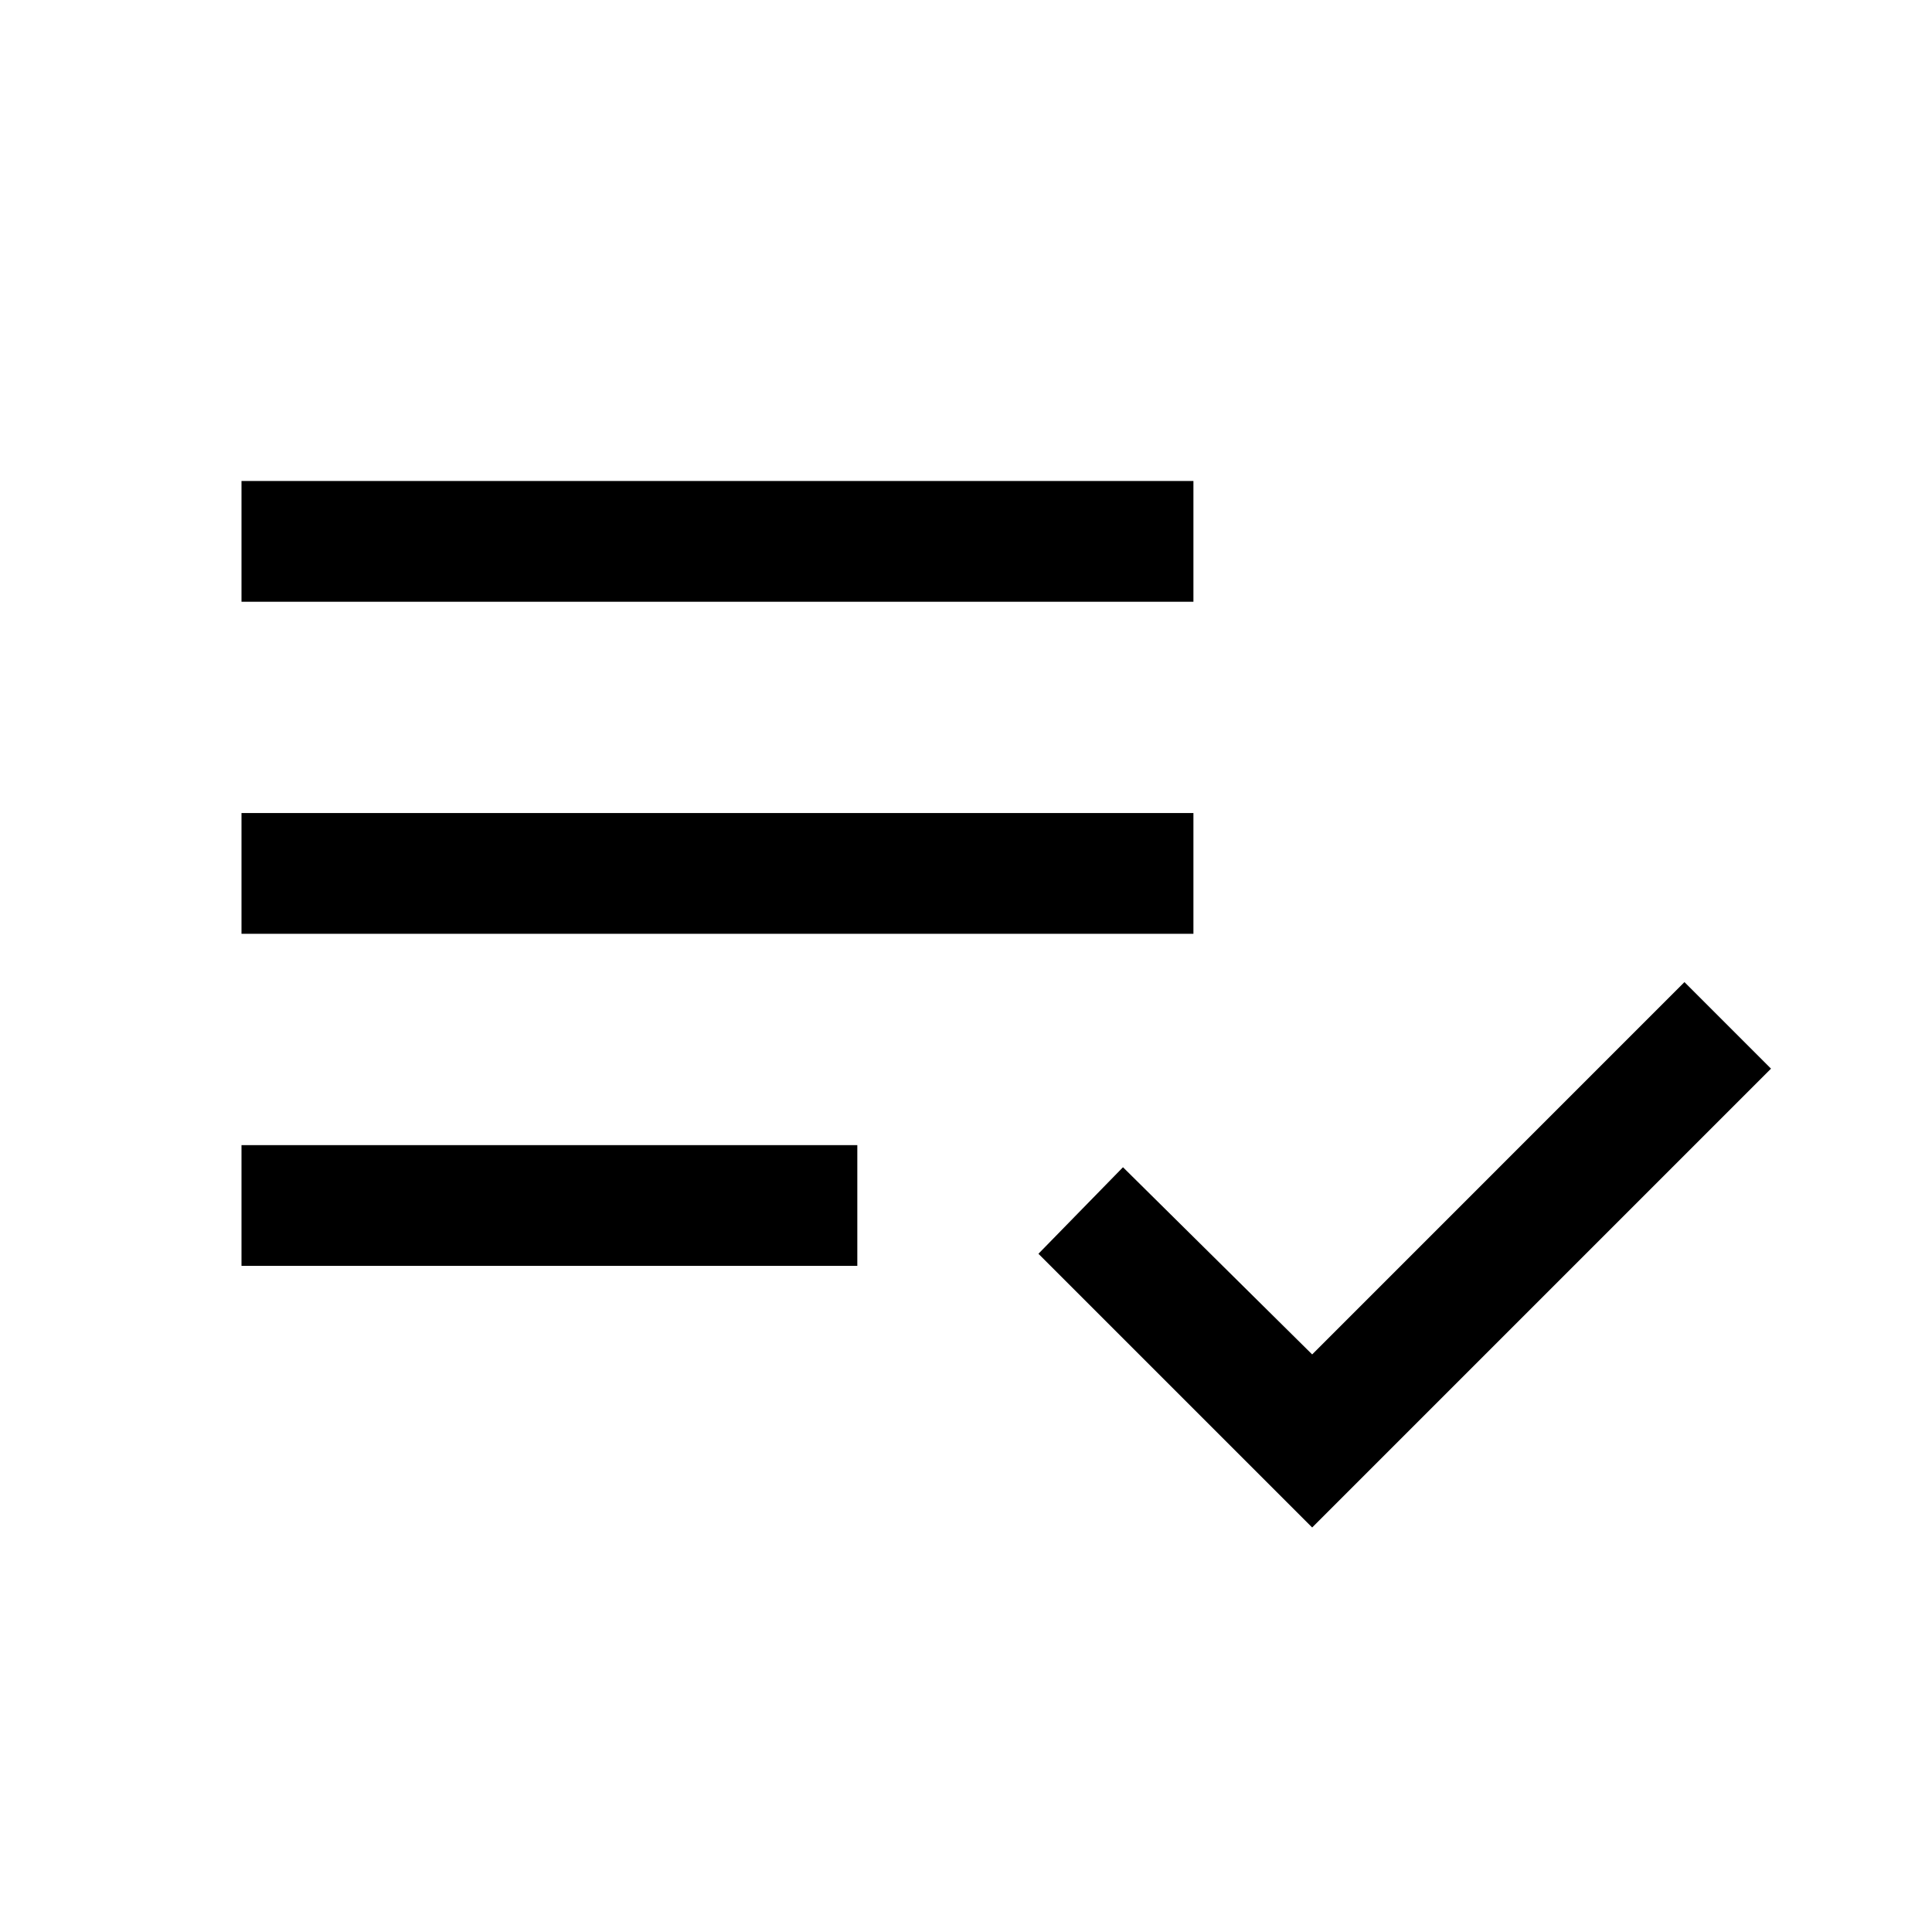 <?xml version="1.0" encoding="UTF-8"?> <svg xmlns="http://www.w3.org/2000/svg" width="63" height="63" viewBox="0 0 63 63" fill="none"> <path d="M7.875 41.278V37.341H27.956V41.278H7.875ZM7.875 30.45V26.512H38.916V30.45H7.875ZM7.875 19.622V15.684H38.916V19.622H7.875ZM42.788 49.809L33.862 40.884L36.619 38.062L42.788 44.166L54.928 32.025L57.75 34.847L42.788 49.809Z" fill="black"></path> </svg> 